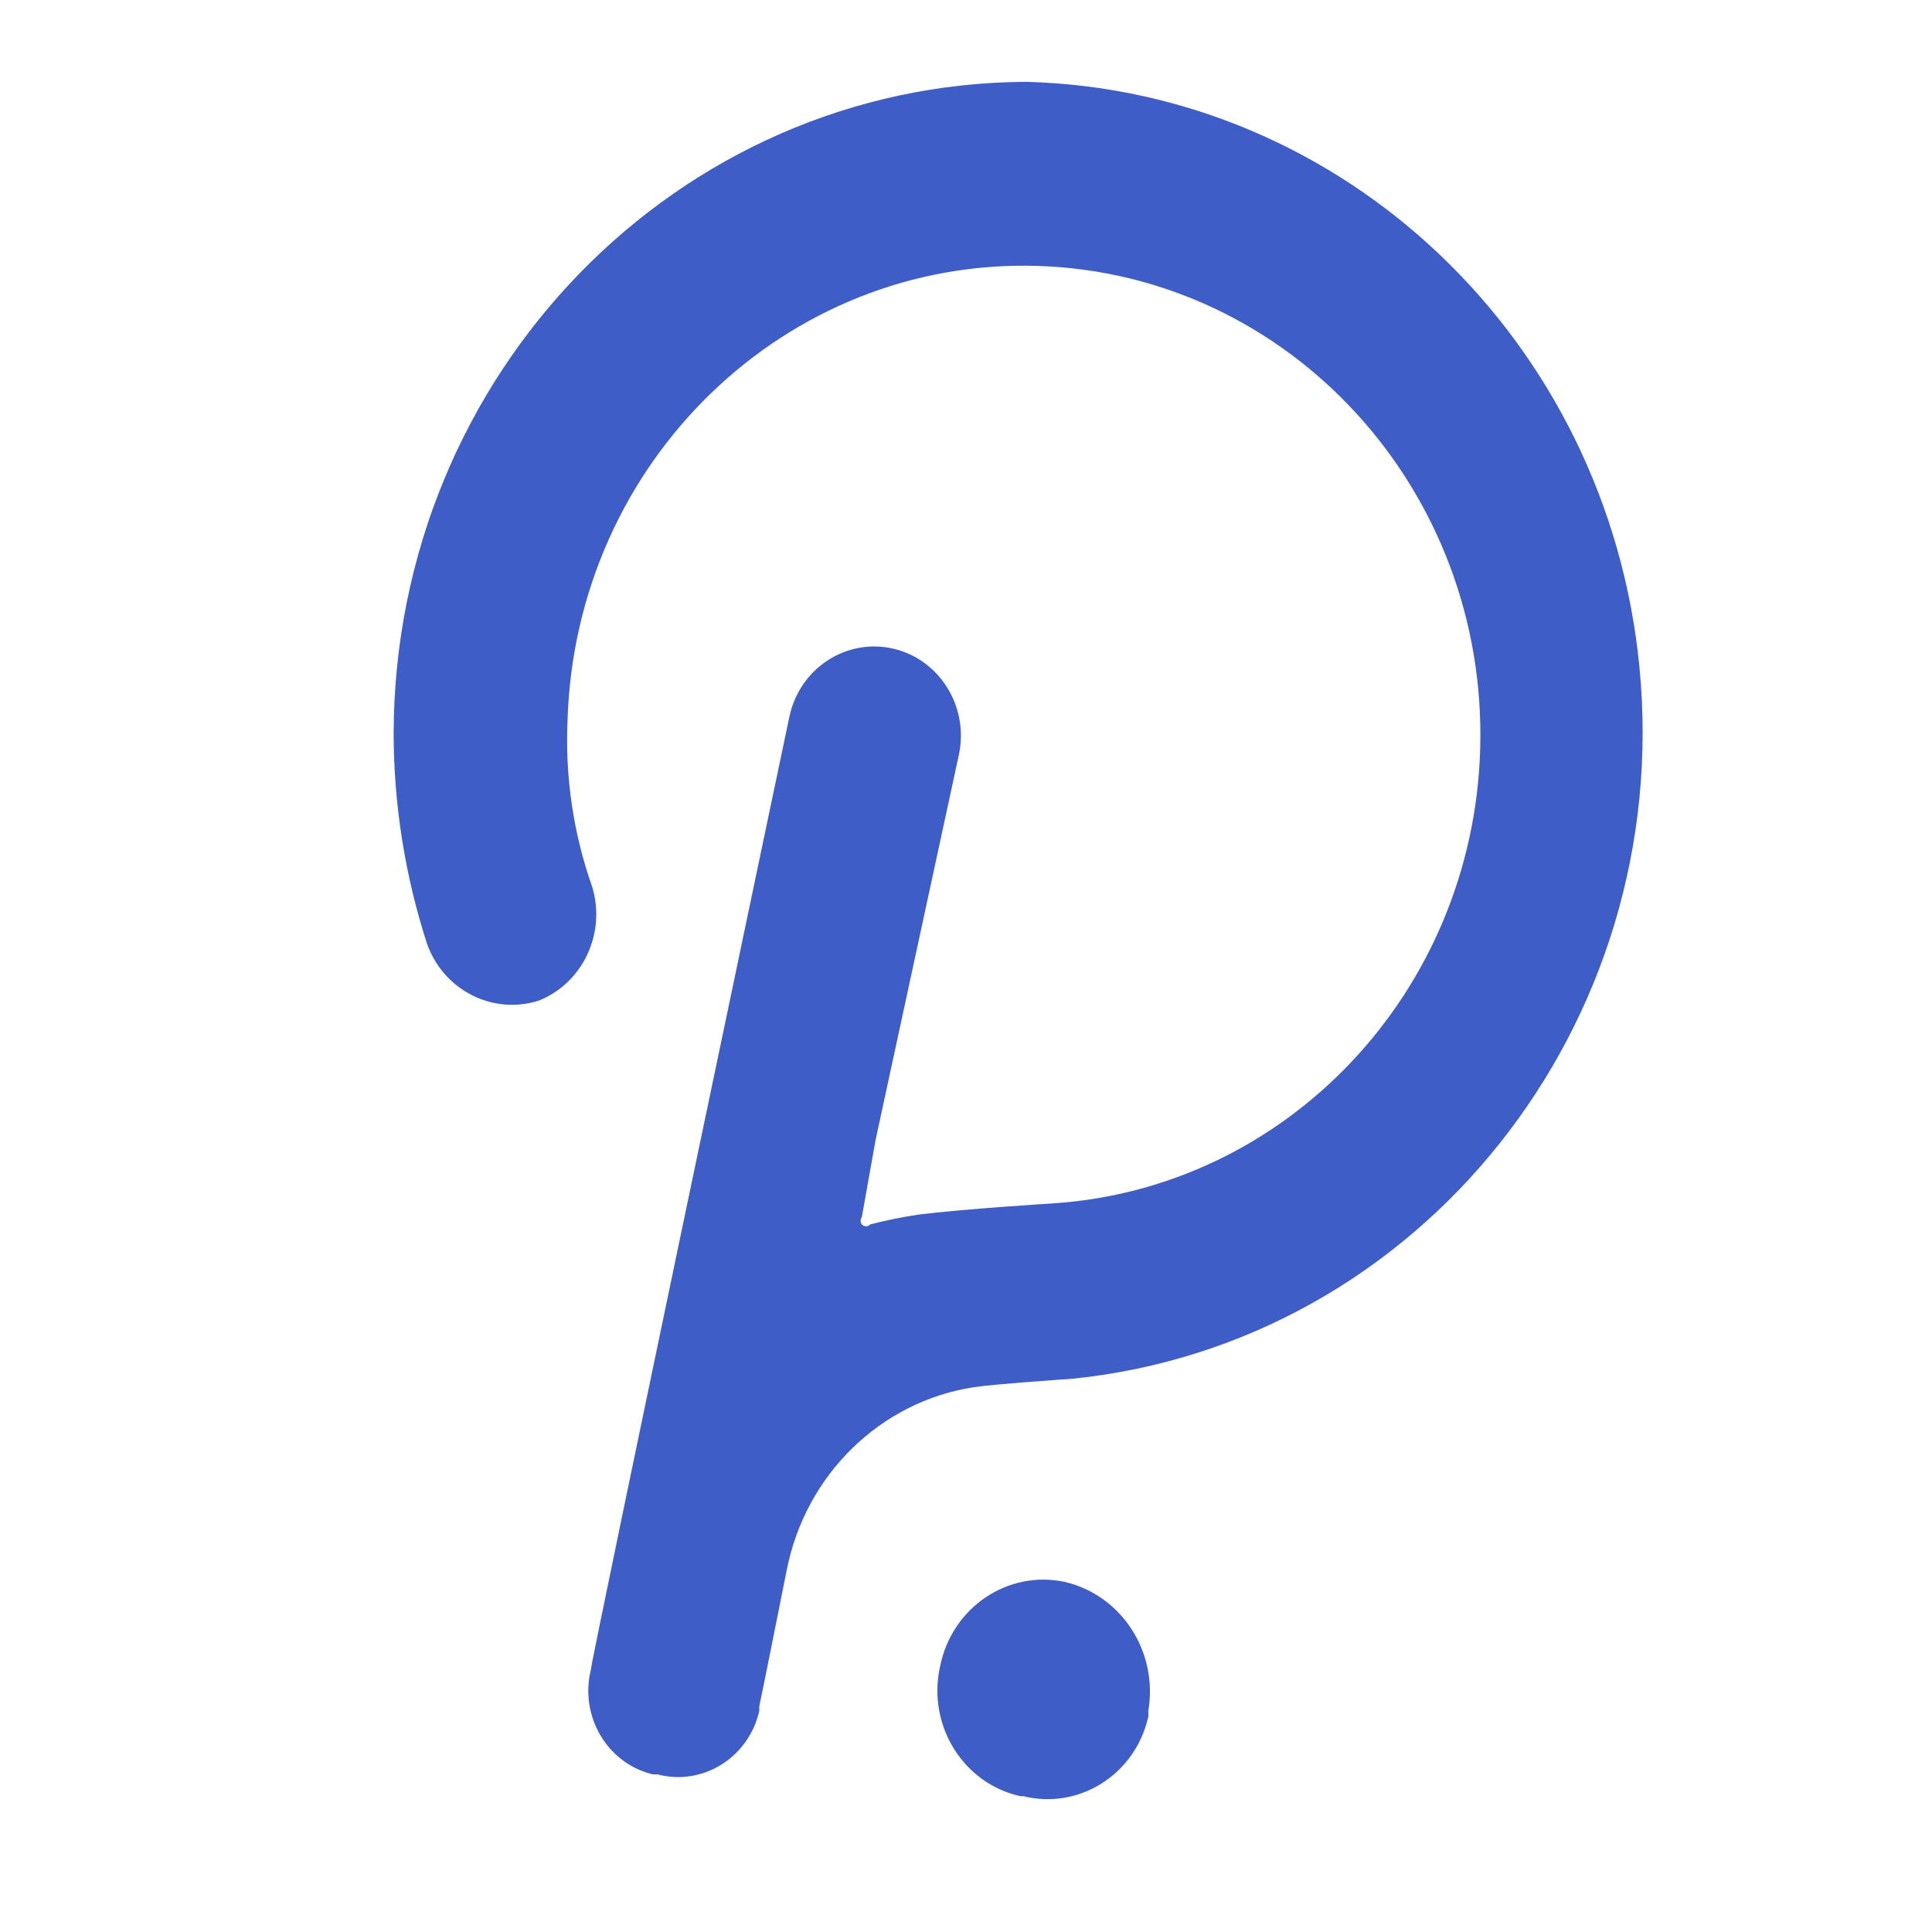 <svg width="36" height="36" viewBox="0 0 36 36" fill="none" xmlns="http://www.w3.org/2000/svg">
<path d="M7.335 13.648C7.361 6.964 12.626 1.552 19.128 1.525C25.065 1.684 29.959 6.359 30.549 12.432C31.196 19.09 26.468 25.026 19.991 25.69C19.991 25.69 18.491 25.793 18.134 25.85C16.401 26.123 15.015 27.477 14.662 29.244C14.662 29.244 14.195 31.585 14.149 31.792C14.147 31.818 14.147 31.845 14.149 31.871C14.147 31.887 14.143 31.901 14.14 31.915C13.926 32.769 13.078 33.283 12.247 33.062H12.161C12.155 33.061 12.149 33.059 12.143 33.058C12.14 33.057 12.136 33.056 12.133 33.055C11.302 32.838 10.799 31.968 11.01 31.113C11.01 30.953 14.708 13.36 14.708 13.36C14.895 12.463 15.754 11.891 16.627 12.083C17.5 12.275 18.056 13.158 17.869 14.056L16.315 21.243L16.059 22.68C16.029 22.72 16.029 22.776 16.059 22.816L16.06 22.817C16.103 22.861 16.172 22.861 16.214 22.816C16.511 22.738 16.812 22.677 17.116 22.632C17.939 22.528 19.594 22.425 19.594 22.425C23.986 22.15 27.448 18.479 27.581 13.96C27.723 9.132 24.031 5.101 19.334 4.955C14.638 4.81 10.717 8.606 10.575 13.433C10.529 14.484 10.685 15.534 11.034 16.523C11.298 17.392 10.859 18.322 10.032 18.648C9.176 18.915 8.264 18.45 7.957 17.586C7.546 16.316 7.335 14.986 7.335 13.648Z" fill="#3E5DC7"/>
<path d="M17.519 31.043C17.74 29.951 18.78 29.249 19.843 29.477C20.899 29.725 21.581 30.777 21.398 31.874V31.985C21.397 31.989 21.396 31.992 21.395 31.996C21.394 32.001 21.393 32.005 21.392 32.009C21.143 33.072 20.102 33.726 19.067 33.469H19.012C19.011 33.468 19.01 33.468 19.009 33.468C17.951 33.232 17.282 32.159 17.512 31.074C17.514 31.069 17.515 31.063 17.516 31.058C17.517 31.053 17.517 31.048 17.519 31.043Z" fill="#3E5DC7"/>
</svg>
